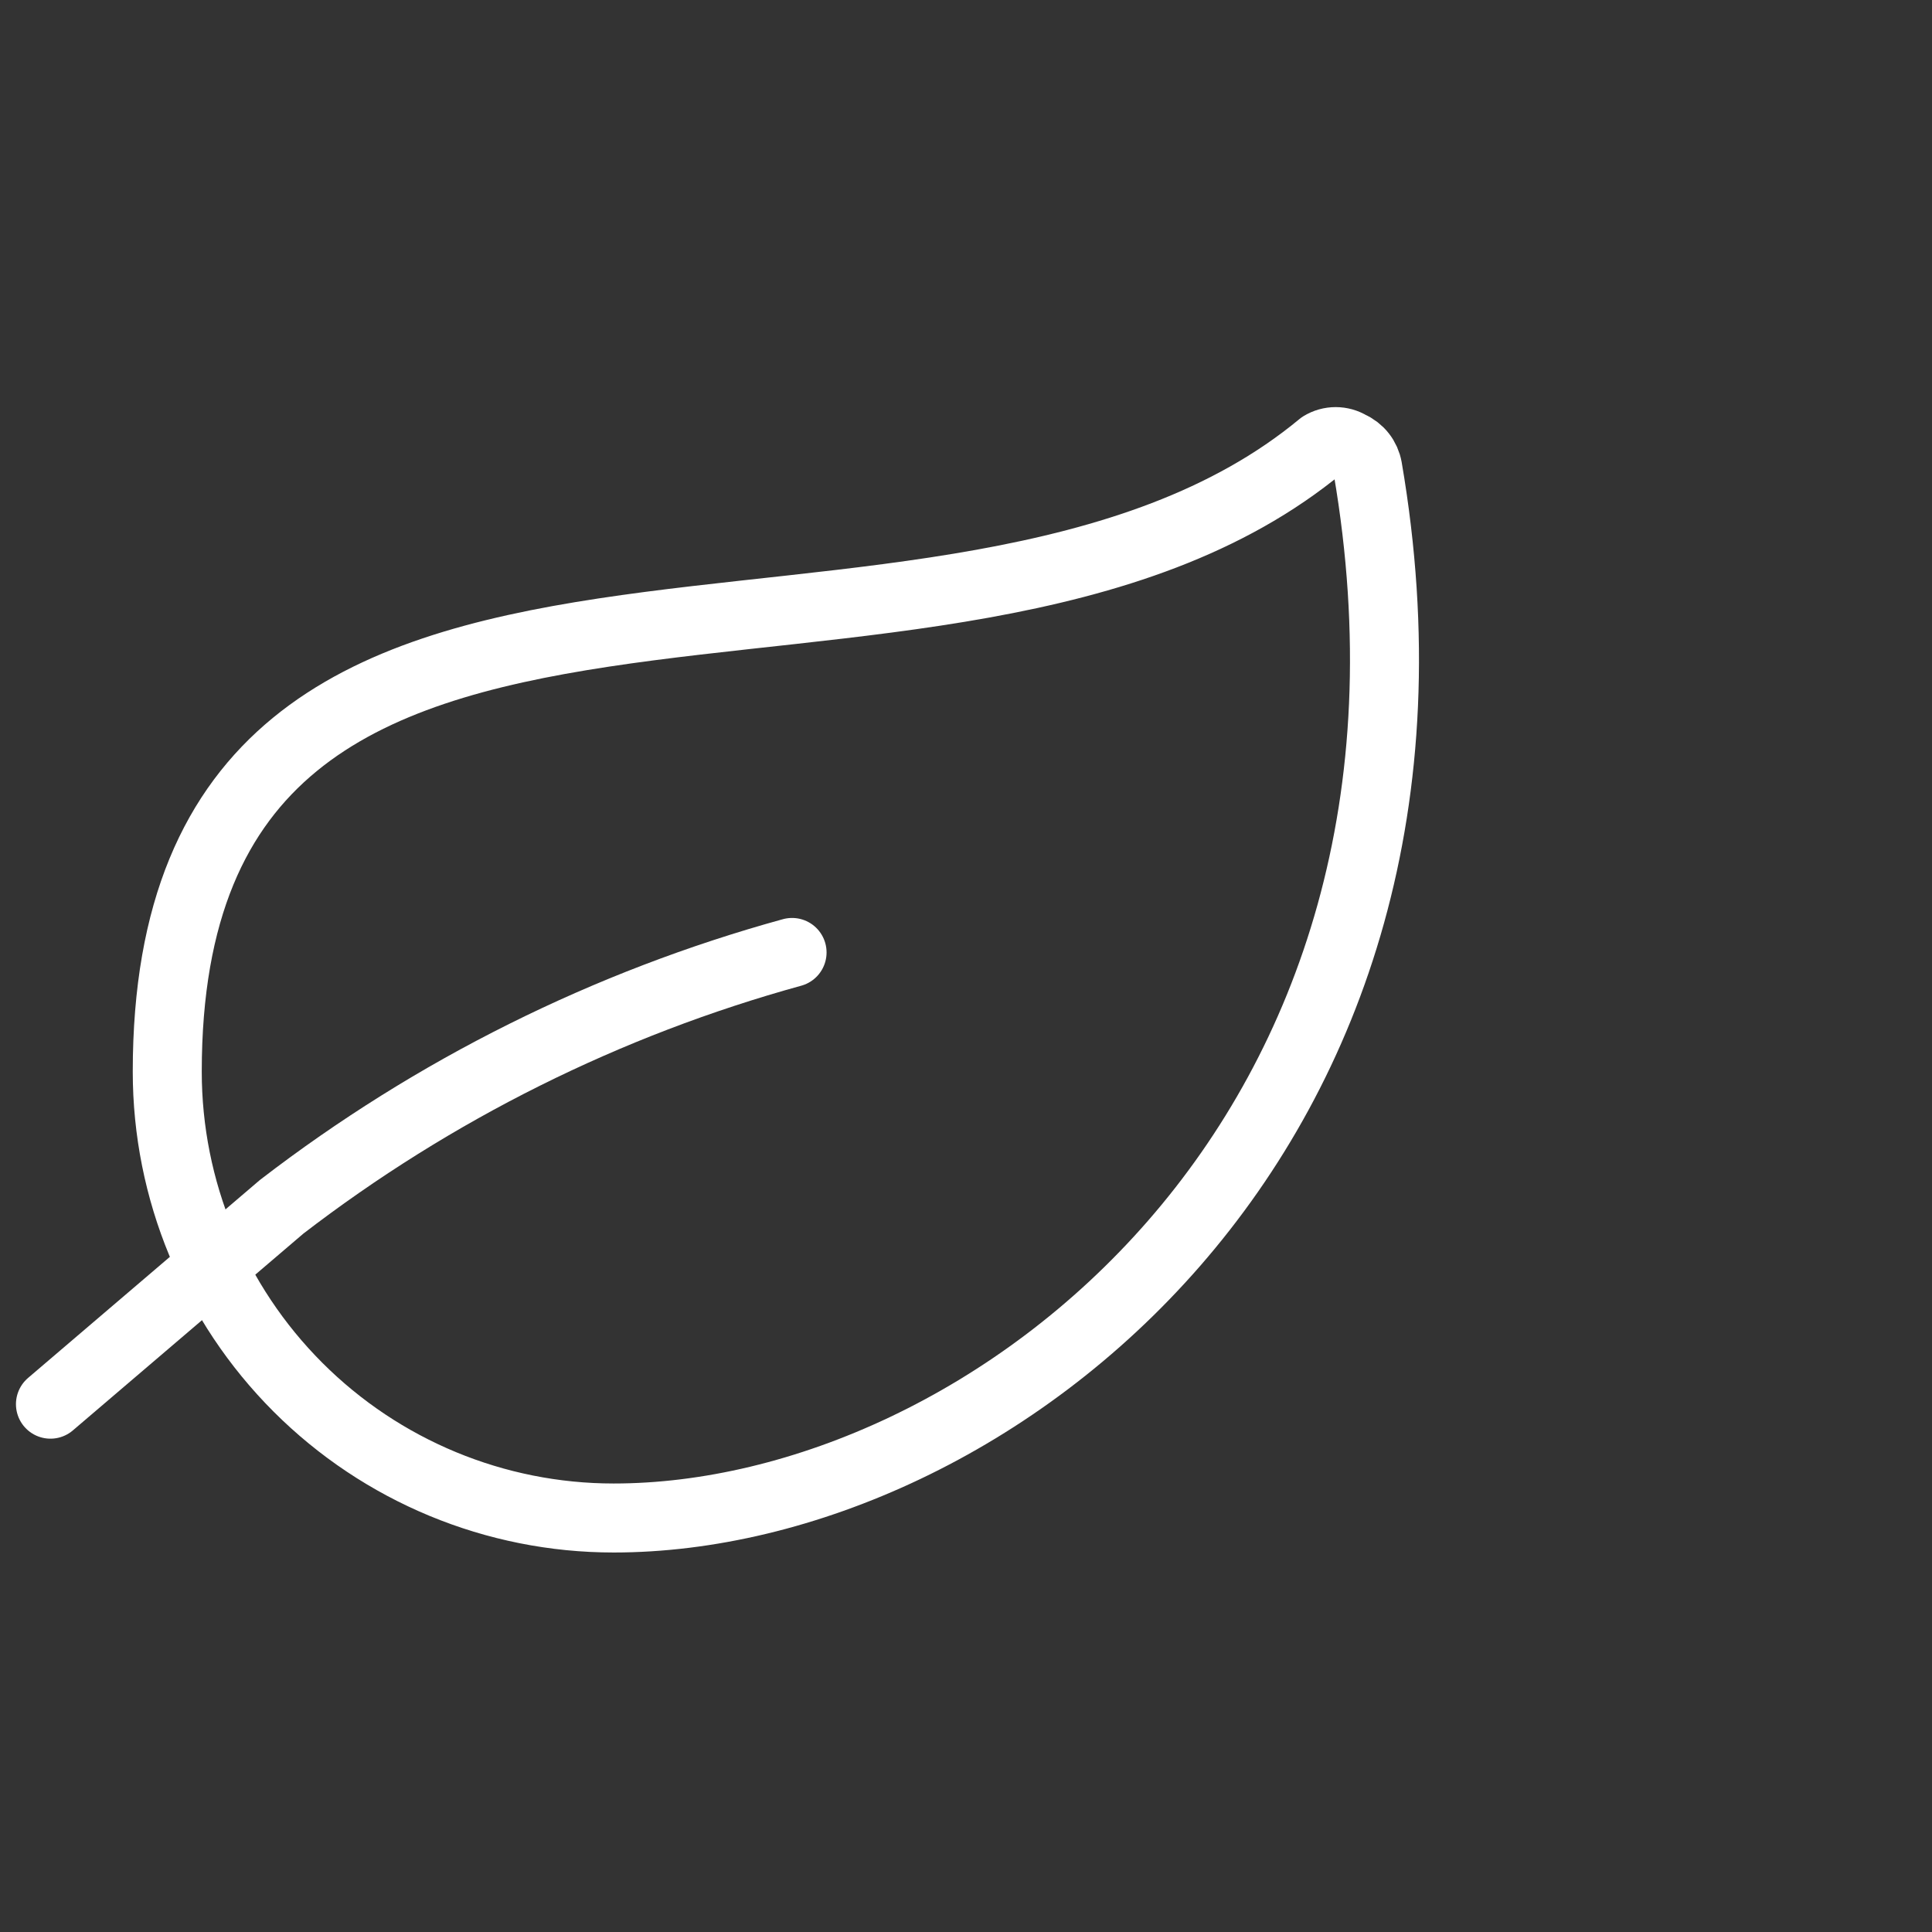 <svg width="70" height="70" viewBox="0 0 70 70" fill="none" xmlns="http://www.w3.org/2000/svg">
<rect x="0" y="0" width="70" height="70" fill="#333333" stroke="none"/>
<path d="M22.233 55C17.944 55 13.83 53.296 10.797 50.263C7.764 47.23 6.06 43.116 6.06 38.827C6.06 15.372 34.282 27.421 47.879 16.145C48.034 16.05 48.212 16 48.394 16C48.576 16 48.754 16.05 48.91 16.145C49.076 16.217 49.222 16.329 49.335 16.472C49.447 16.614 49.522 16.782 49.554 16.961C53.699 41.146 35.807 55 22.233 55Z" stroke="white" stroke-width="2.5" stroke-linecap="round" stroke-linejoin="round"/>
<path d="M28.698 34.509C21.995 36.355 15.715 39.484 10.205 43.724L1.828 50.876" stroke="white" stroke-width="2.5" stroke-linecap="round" stroke-linejoin="round"/>
</svg>
